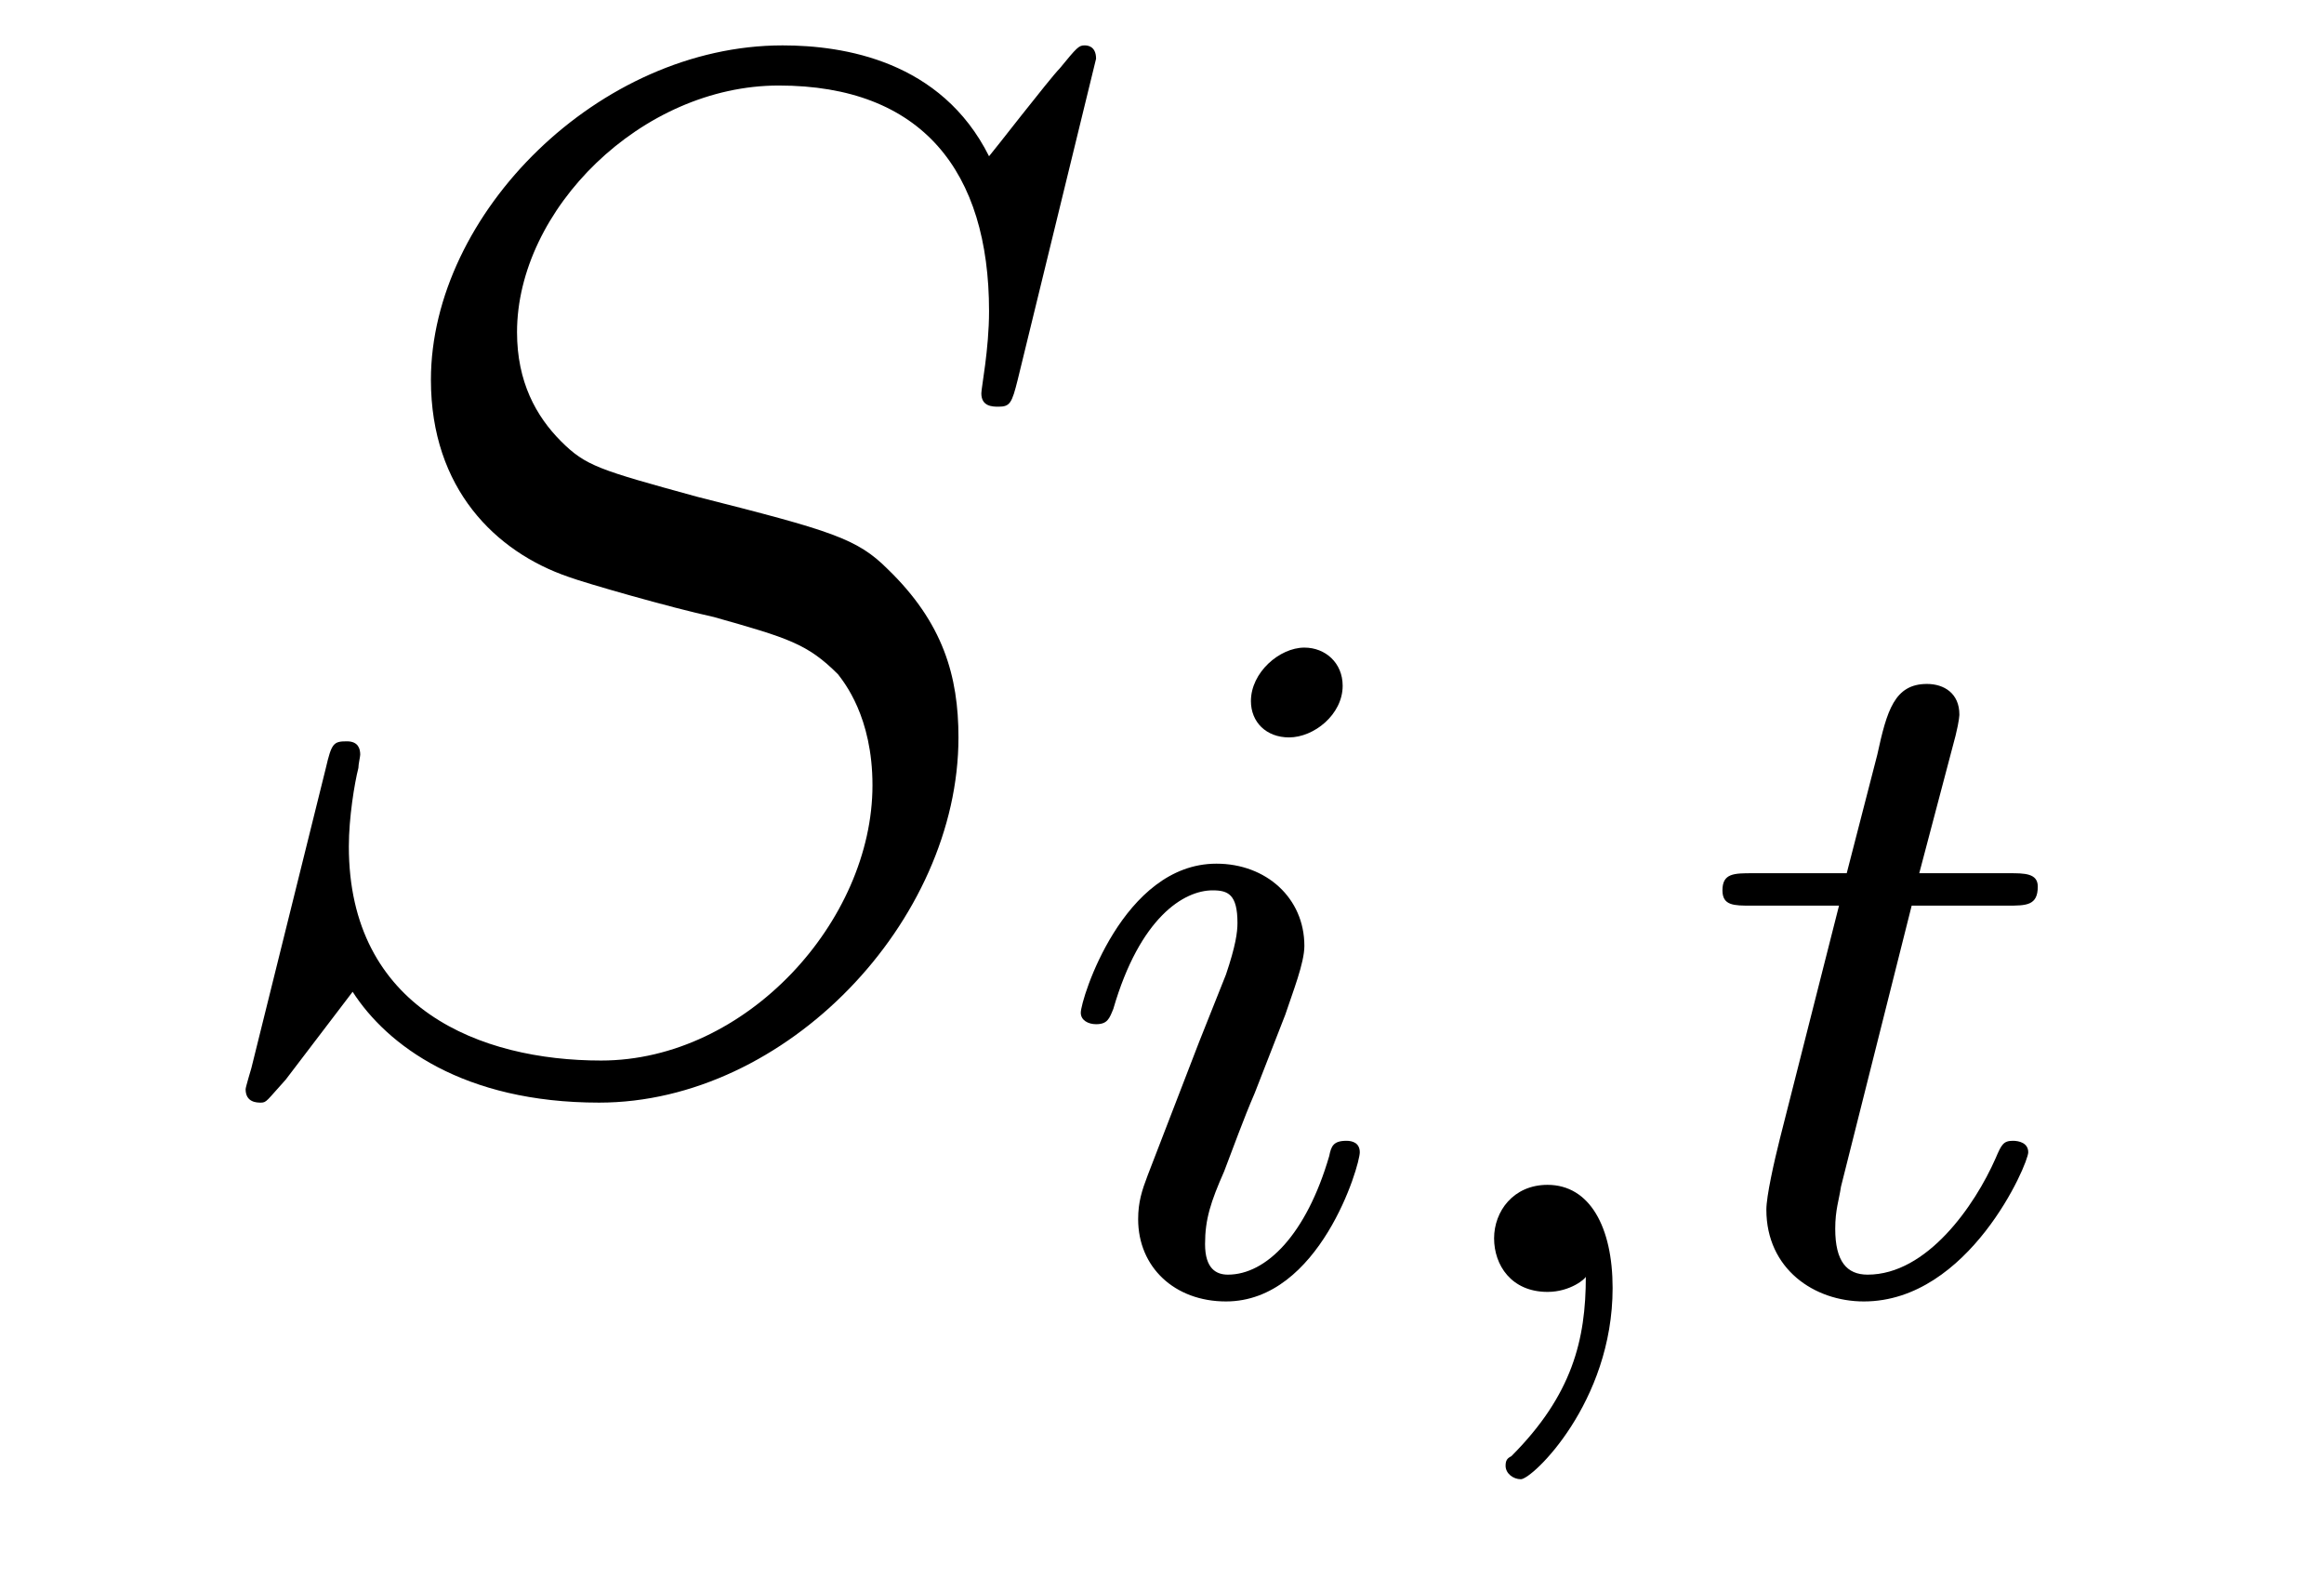 <?xml version='1.0'?>
<!-- This file was generated by dvisvgm 1.9.2 -->
<svg height='13pt' version='1.1' viewBox='0 -13 19 13' width='19pt' xmlns='http://www.w3.org/2000/svg' xmlns:xlink='http://www.w3.org/1999/xlink'>
<g id='page1'>
<g transform='matrix(1 0 0 1 -127 650)'>
<path d='M135.961 -662.52C135.961 -662.629 135.883 -662.629 135.867 -662.629C135.82 -662.629 135.805 -662.613 135.664 -662.441C135.586 -662.363 135.102 -661.738 135.086 -661.723C134.695 -662.504 133.898 -662.629 133.398 -662.629C131.898 -662.629 130.523 -661.254 130.523 -659.895C130.523 -659.004 131.055 -658.488 131.648 -658.285C131.773 -658.238 132.477 -658.035 132.836 -657.957C133.445 -657.785 133.602 -657.738 133.852 -657.488C133.898 -657.426 134.133 -657.144 134.133 -656.582C134.133 -655.473 133.102 -654.332 131.914 -654.332C130.93 -654.332 129.852 -654.754 129.852 -656.082C129.852 -656.316 129.898 -656.598 129.93 -656.723C129.93 -656.754 129.945 -656.816 129.945 -656.832C129.945 -656.879 129.93 -656.941 129.836 -656.941C129.727 -656.941 129.711 -656.926 129.664 -656.723L129.055 -654.27C129.055 -654.27 129.008 -654.113 129.008 -654.098C129.008 -653.988 129.102 -653.988 129.133 -653.988C129.18 -653.988 129.18 -654.004 129.336 -654.176L129.883 -654.894C130.164 -654.457 130.789 -653.988 131.898 -653.988C133.43 -653.988 134.836 -655.473 134.836 -656.973C134.836 -657.473 134.711 -657.91 134.258 -658.348C134.008 -658.598 133.805 -658.66 132.695 -658.941C131.898 -659.16 131.789 -659.191 131.586 -659.394C131.383 -659.598 131.227 -659.879 131.227 -660.285C131.227 -661.285 132.242 -662.301 133.367 -662.301C134.539 -662.301 135.086 -661.598 135.086 -660.457C135.086 -660.144 135.023 -659.832 135.023 -659.785C135.023 -659.676 135.117 -659.676 135.164 -659.676C135.258 -659.676 135.273 -659.707 135.32 -659.895L135.961 -662.52ZM135.598 -654.238' fill-rule='evenodd'/>
<path d='M137.977 -657.395C137.977 -657.582 137.836 -657.707 137.664 -657.707C137.461 -657.707 137.227 -657.504 137.227 -657.27C137.227 -657.098 137.352 -656.973 137.539 -656.973C137.742 -656.973 137.977 -657.16 137.977 -657.395ZM136.805 -654.488L136.383 -653.394C136.336 -653.27 136.305 -653.176 136.305 -653.035C136.305 -652.644 136.602 -652.363 137.023 -652.363C137.789 -652.363 138.117 -653.473 138.117 -653.582C138.117 -653.66 138.055 -653.676 138.008 -653.676C137.898 -653.676 137.883 -653.629 137.867 -653.551C137.68 -652.91 137.352 -652.582 137.039 -652.582C136.945 -652.582 136.852 -652.629 136.852 -652.832S136.898 -653.176 137.008 -653.426C137.086 -653.629 137.164 -653.848 137.258 -654.066L137.508 -654.707C137.57 -654.894 137.664 -655.129 137.664 -655.269C137.664 -655.66 137.352 -655.941 136.945 -655.941C136.18 -655.941 135.836 -654.832 135.836 -654.723C135.836 -654.66 135.898 -654.629 135.961 -654.629C136.055 -654.629 136.07 -654.676 136.102 -654.754C136.32 -655.504 136.68 -655.723 136.914 -655.723C137.039 -655.723 137.117 -655.691 137.117 -655.457C137.117 -655.379 137.102 -655.269 137.023 -655.035L136.805 -654.488ZM139.965 -652.566C139.965 -652.051 139.855 -651.598 139.356 -651.098C139.324 -651.082 139.309 -651.066 139.309 -651.02C139.309 -650.957 139.371 -650.91 139.434 -650.91C139.527 -650.91 140.184 -651.535 140.184 -652.473C140.184 -652.973 139.996 -653.316 139.652 -653.316C139.371 -653.316 139.215 -653.098 139.215 -652.879C139.215 -652.66 139.356 -652.441 139.652 -652.441C139.84 -652.441 139.965 -652.551 139.965 -652.566ZM142.629 -655.598H143.41C143.566 -655.598 143.66 -655.598 143.66 -655.754C143.66 -655.863 143.551 -655.863 143.426 -655.863H142.691L142.988 -656.988C143.019 -657.113 143.019 -657.16 143.019 -657.16C143.019 -657.332 142.895 -657.41 142.754 -657.41C142.488 -657.41 142.426 -657.191 142.348 -656.832L142.098 -655.863H141.332C141.176 -655.863 141.082 -655.863 141.082 -655.723C141.082 -655.598 141.176 -655.598 141.316 -655.598H142.035L141.551 -653.691C141.504 -653.504 141.441 -653.223 141.441 -653.113C141.441 -652.629 141.832 -652.363 142.238 -652.363C143.098 -652.363 143.582 -653.488 143.582 -653.582C143.582 -653.66 143.504 -653.676 143.457 -653.676C143.379 -653.676 143.363 -653.645 143.316 -653.535C143.145 -653.145 142.754 -652.582 142.269 -652.582C142.098 -652.582 142.004 -652.691 142.004 -652.957C142.004 -653.113 142.035 -653.191 142.051 -653.301L142.629 -655.598ZM143.875 -652.441' fill-rule='evenodd'/>
</g>
</g>
</svg>
